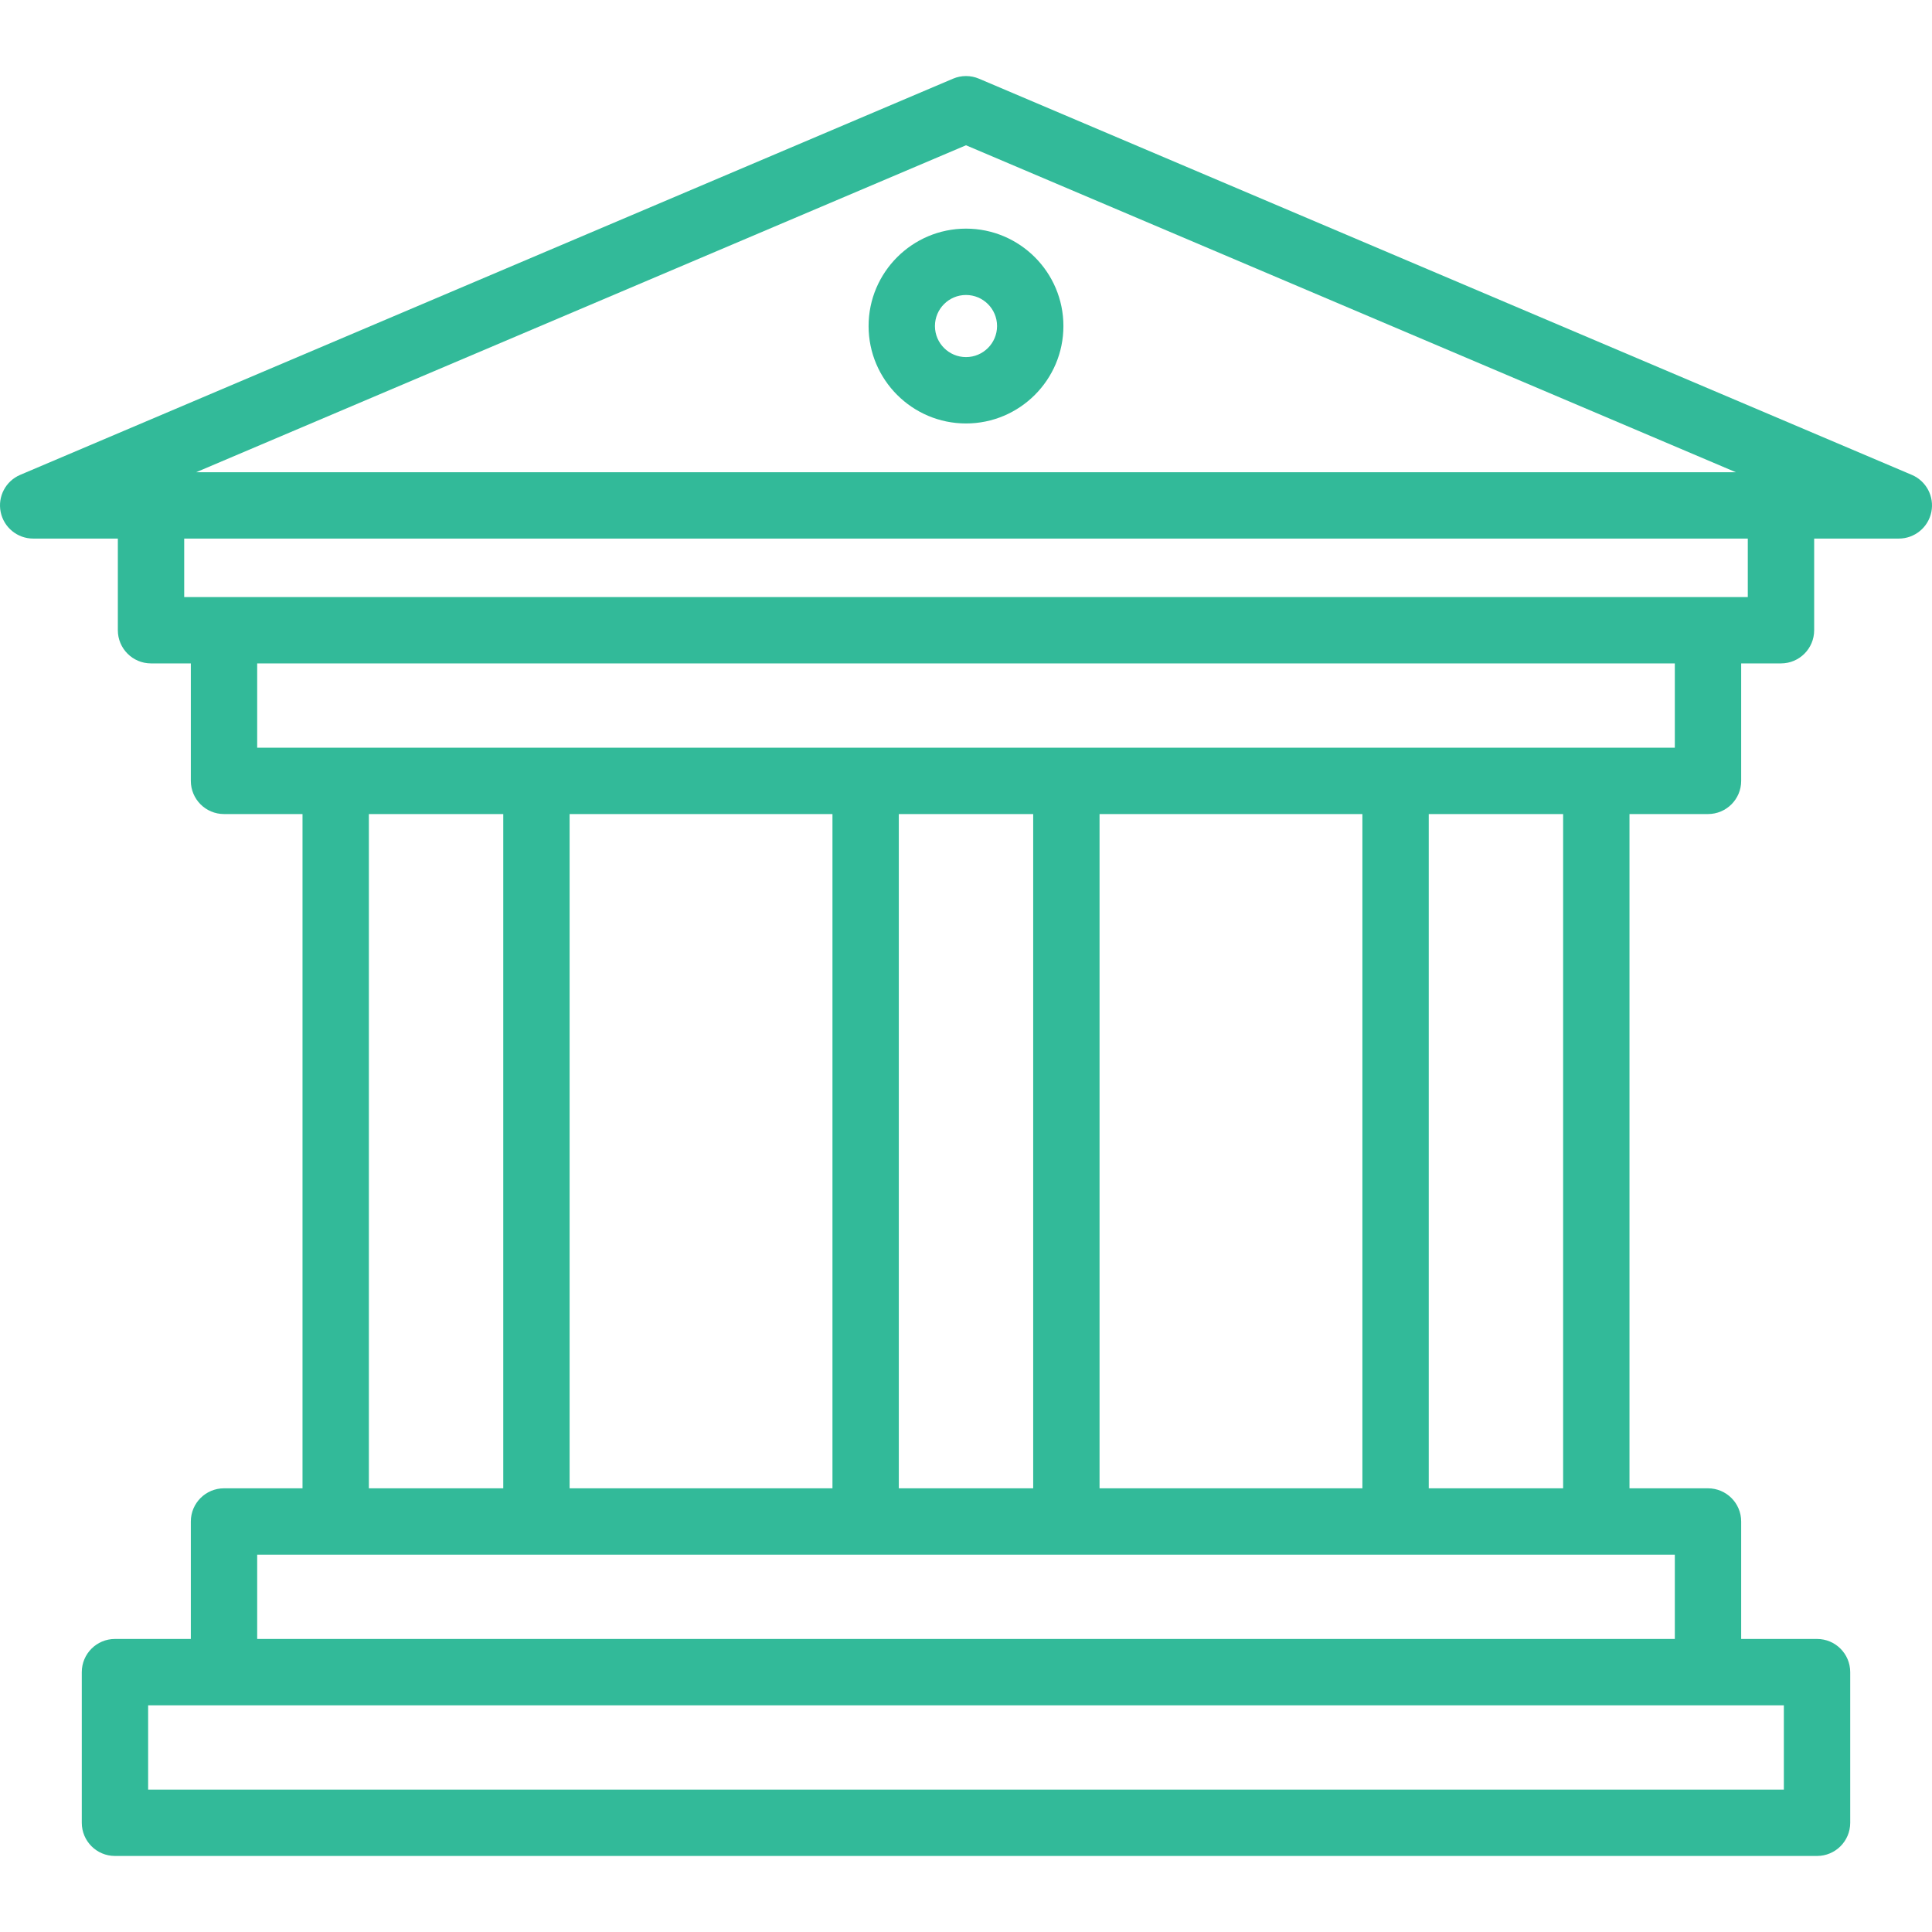 <?xml version="1.0" encoding="iso-8859-1"?>
<!-- Generator: Adobe Illustrator 19.0.0, SVG Export Plug-In . SVG Version: 6.00 Build 0)  -->
<svg xmlns="http://www.w3.org/2000/svg" xmlns:xlink="http://www.w3.org/1999/xlink" version="1.1" id="Layer_1" x="0px" y="0px" viewBox="0 0 512.002 512.002" style="enable-background:new 0 0 512.002 512.002;" xml:space="preserve" width="512px" height="512px">
<g>
	<g>
		<g>
			<path d="M506.644,125.843L259.438,20.853c-2.195-0.932-4.676-0.932-6.873,0L5.357,125.843c-3.848,1.634-6.013,5.75-5.179,9.846     c0.835,4.096,4.436,7.039,8.617,7.039H31.23v24.29c0,4.856,3.936,8.793,8.793,8.793h10.55v31.13c0,4.856,3.936,8.793,8.793,8.793     h20.805v178.685H59.365c-4.857,0-8.793,3.937-8.793,8.793v31.13H30.467c-4.857,0-8.793,3.937-8.793,8.793v39.923     c0,4.856,3.936,8.792,8.793,8.792h451.069c4.857,0,8.792-3.937,8.792-8.792v-39.923c0-4.856-3.935-8.793-8.792-8.793h-20.104     v-31.13c0-4.856-3.936-8.793-8.793-8.793h-20.807V215.733h20.807c4.857,0,8.793-3.937,8.793-8.793v-31.13h10.549     c4.857,0,8.793-3.937,8.793-8.793v-24.29h22.436c4.179,0,7.782-2.943,8.617-7.039     C512.657,131.593,510.492,127.477,506.644,125.843z M256.001,38.498l204.011,86.645H51.989L256.001,38.498z M472.741,451.926     v22.338H39.258v-22.338h20.106h393.273H472.741z M443.846,412.004v22.338H68.158v-22.338h20.805h53.197h87.243H282.6h87.242     h53.197H443.846z M97.756,394.418V215.733h35.612v178.685H97.756z M150.953,394.418V215.733h69.658v178.685H150.953z      M238.196,394.419V215.733h35.612v178.686H238.196z M291.393,394.418V215.733h69.657v178.685H291.393z M378.634,394.419V215.733     h35.612v178.686H378.634z M443.846,198.148h-20.807h-53.197H282.6h-53.197H142.16H88.963H68.158V175.81h375.688V198.148z      M463.187,158.226L463.187,158.226h-10.549H59.365h-10.55v-15.497h414.371V158.226z" fill="#32ba99"/>
			<path d="M256.001,60.591c-14.236,0-25.816,11.58-25.816,25.816s11.58,25.816,25.816,25.816s25.816-11.58,25.816-25.816     S270.237,60.591,256.001,60.591z M256.001,94.636c-4.538,0-8.231-3.692-8.231-8.231c0-4.539,3.692-8.231,8.231-8.231     c4.539,0,8.231,3.692,8.231,8.231C264.232,90.945,260.539,94.636,256.001,94.636z" fill="#32ba99"/>
		</g>
	</g>
</g>
<g>
</g>
<g>
</g>
<g>
</g>
<g>
</g>
<g>
</g>
<g>
</g>
<g>
</g>
<g>
</g>
<g>
</g>
<g>
</g>
<g>
</g>
<g>
</g>
<g>
</g>
<g>
</g>
<g>
</g>
</svg>

